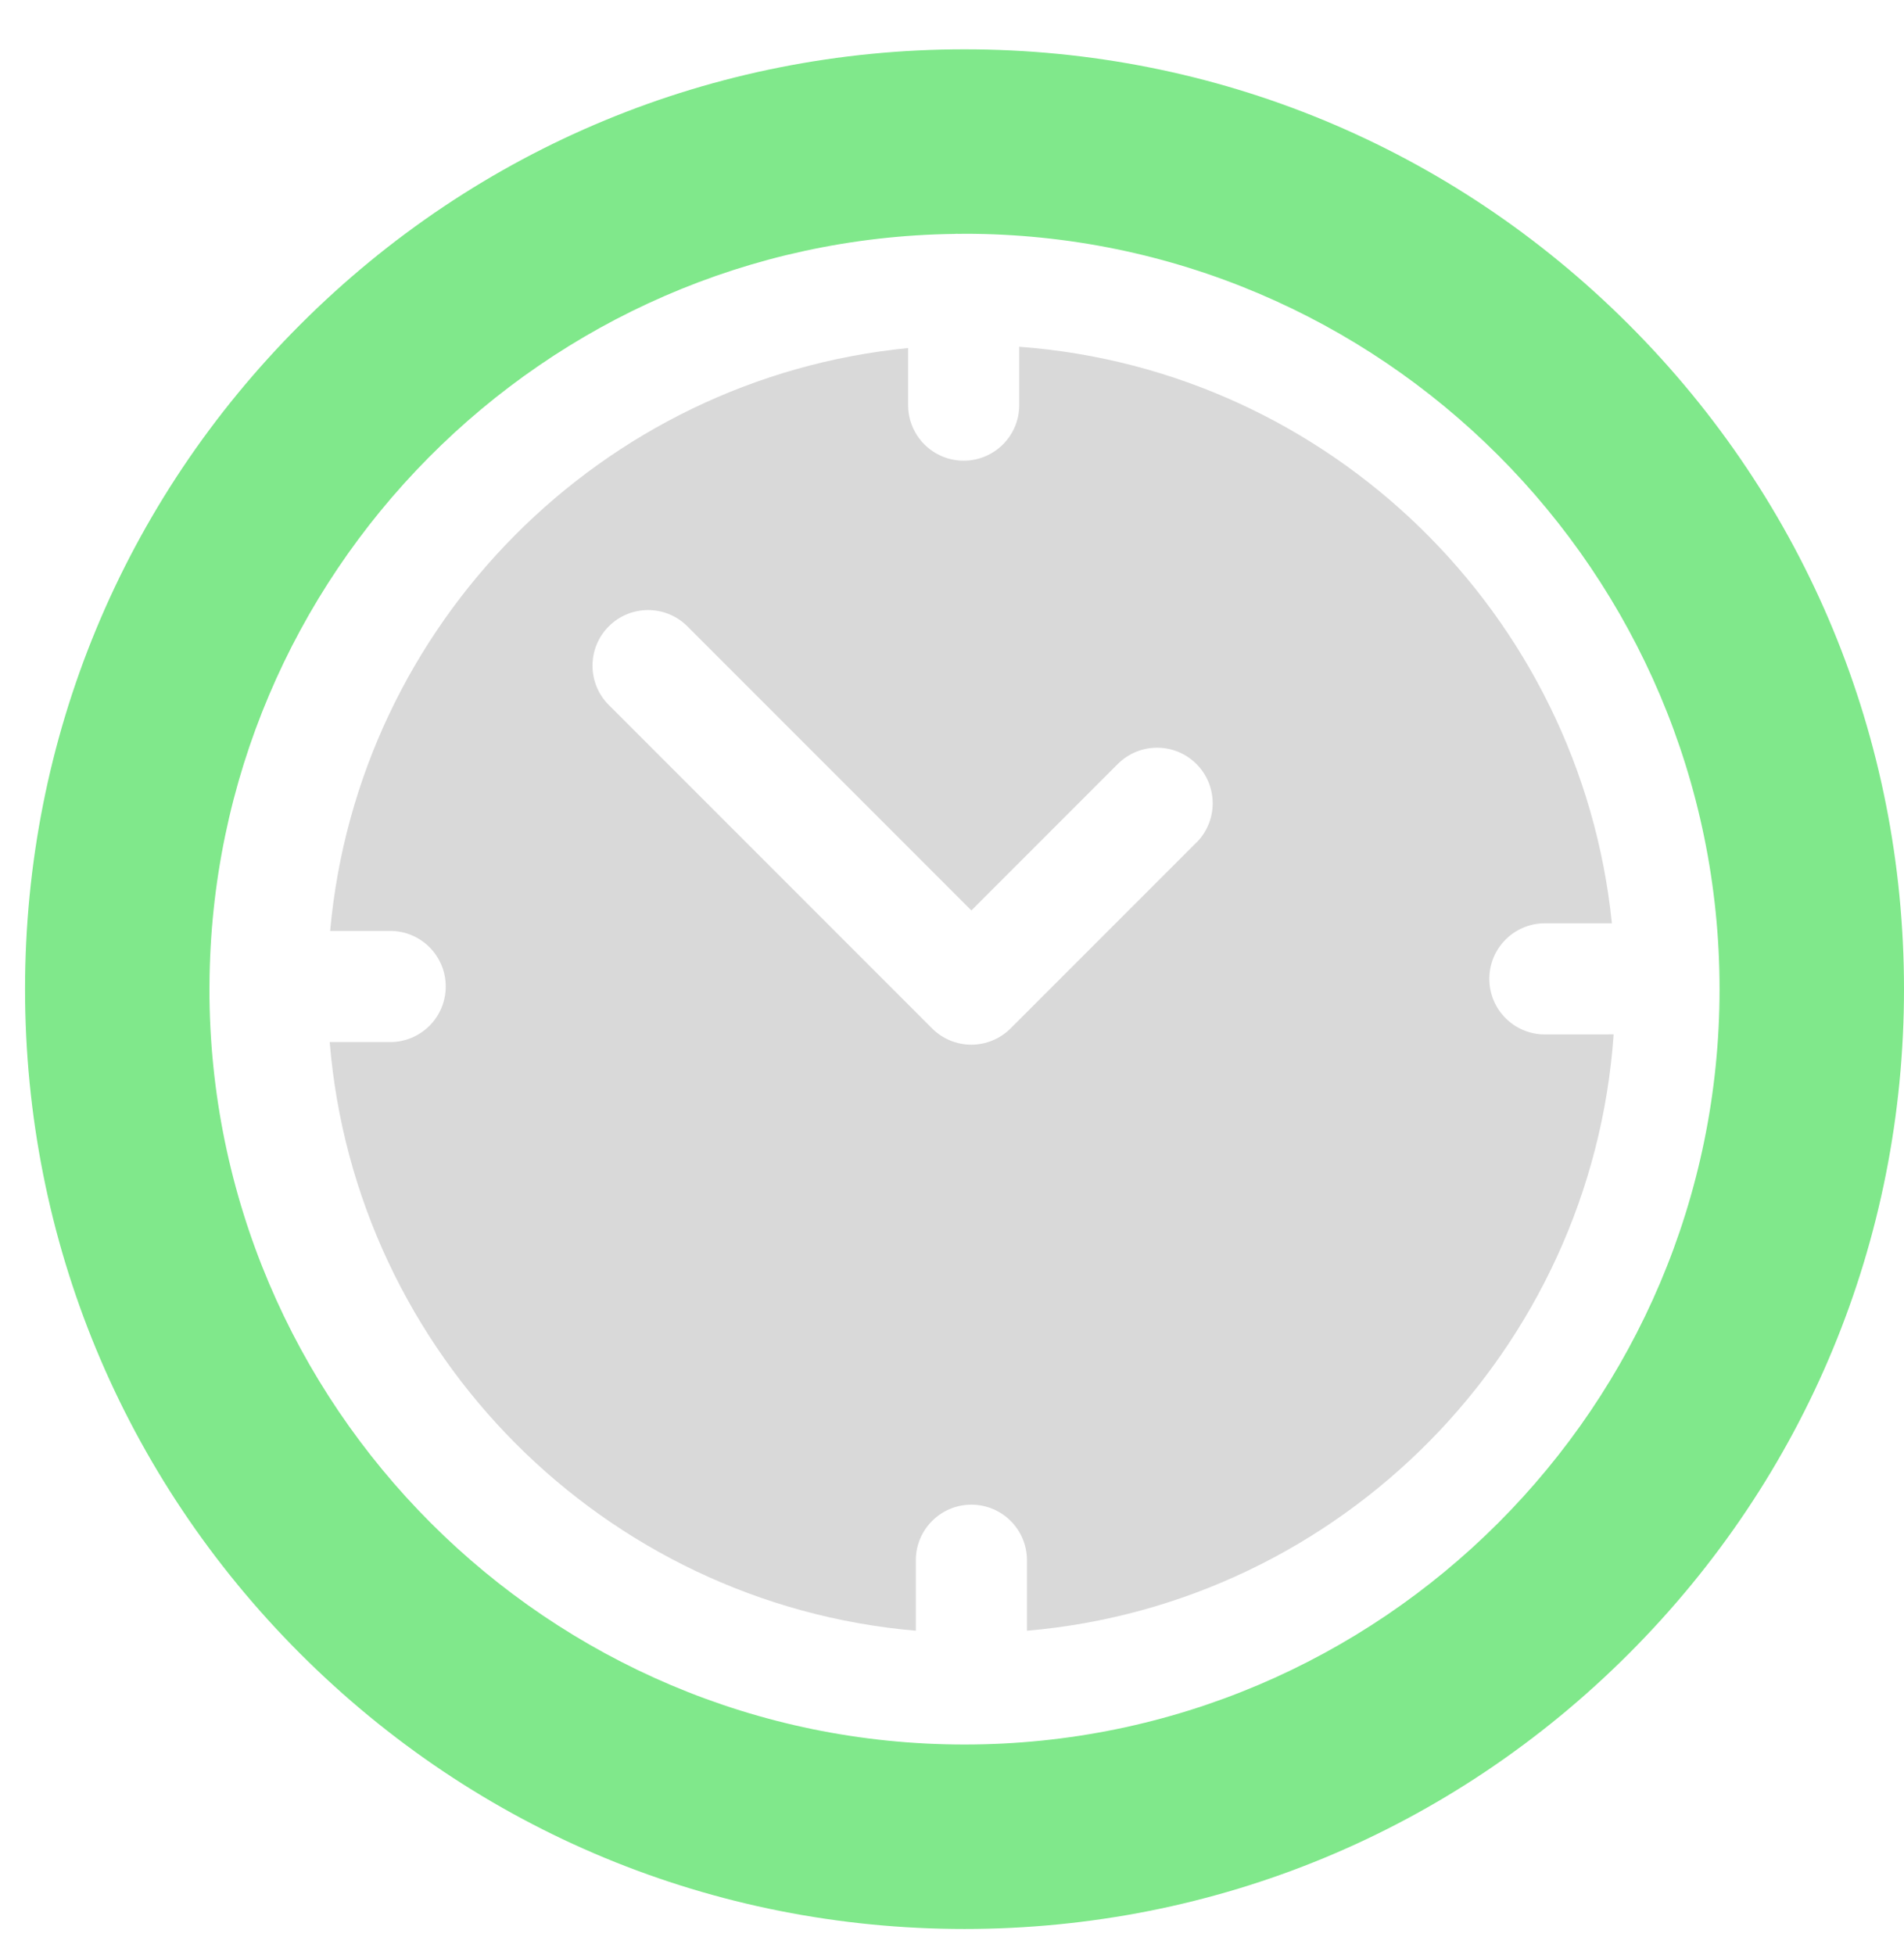 <svg fill="none" height="39" viewBox="0 0 38 39" width="38" xmlns="http://www.w3.org/2000/svg"><path d="m32.508 6.476c-3.541-3.541-8.25-5.492-13.258-5.492-5.008 0-9.717 1.95-13.258 5.492-3.541 3.541-5.492 8.25-5.492 13.258 0 5.008 1.95 9.717 5.492 13.258 3.541 3.541 8.25 5.492 13.258 5.492 5.008 0 9.717-1.95 13.258-5.492 3.541-3.542 5.492-8.25 5.492-13.258 0-5.008-1.95-9.717-5.492-13.258zm-13.258 28.328c-8.31 0-15.07-6.76-15.07-15.07 0-.014 0-.027.001-.041 0-.004-.001-.007-.001-.01 0-.006.001-.011.001-.017.037-8.21 6.671-14.889 14.864-14.999.017-.001.034-.003.051-.003.01 0 .021.001.031.002.041-0.0.082-.002.122-.002 8.31 0 15.07 6.76 15.07 15.07s-6.76 15.07-15.07 15.07z" fill="#80e88b"/><path d="m30.833 20.638c-.613 0-1.109-.497-1.109-1.109 0-.613.497-1.109 1.109-1.109h1.337c-.628-6.158-5.622-11.043-11.828-11.502v1.164c0 .613-.497 1.109-1.109 1.109-.613 0-1.109-.497-1.109-1.109v-1.138c-6.114.599-10.984 5.501-11.535 11.628h1.198c.613 0 1.109.497 1.109 1.109 0 .613-.497 1.109-1.109 1.109h-1.207c.51 6.226 5.478 11.209 11.698 11.744v-1.406c0-.613.497-1.109 1.109-1.109.613 0 1.109.497 1.109 1.109v1.406c6.271-.539 11.269-5.599 11.709-11.897zm-6.956-3.828-3.707 3.707c-.208.208-.49.325-.784.325-.294 0-.577-.117-.784-.325l-6.452-6.452c-.433-.433-.433-1.136 0-1.569s1.136-.433 1.569 0l5.668 5.668 2.922-2.922c.433-.433 1.136-.433 1.569 0 .433.433.433 1.136-0 1.569z" fill="#d9d9d9"/></svg>